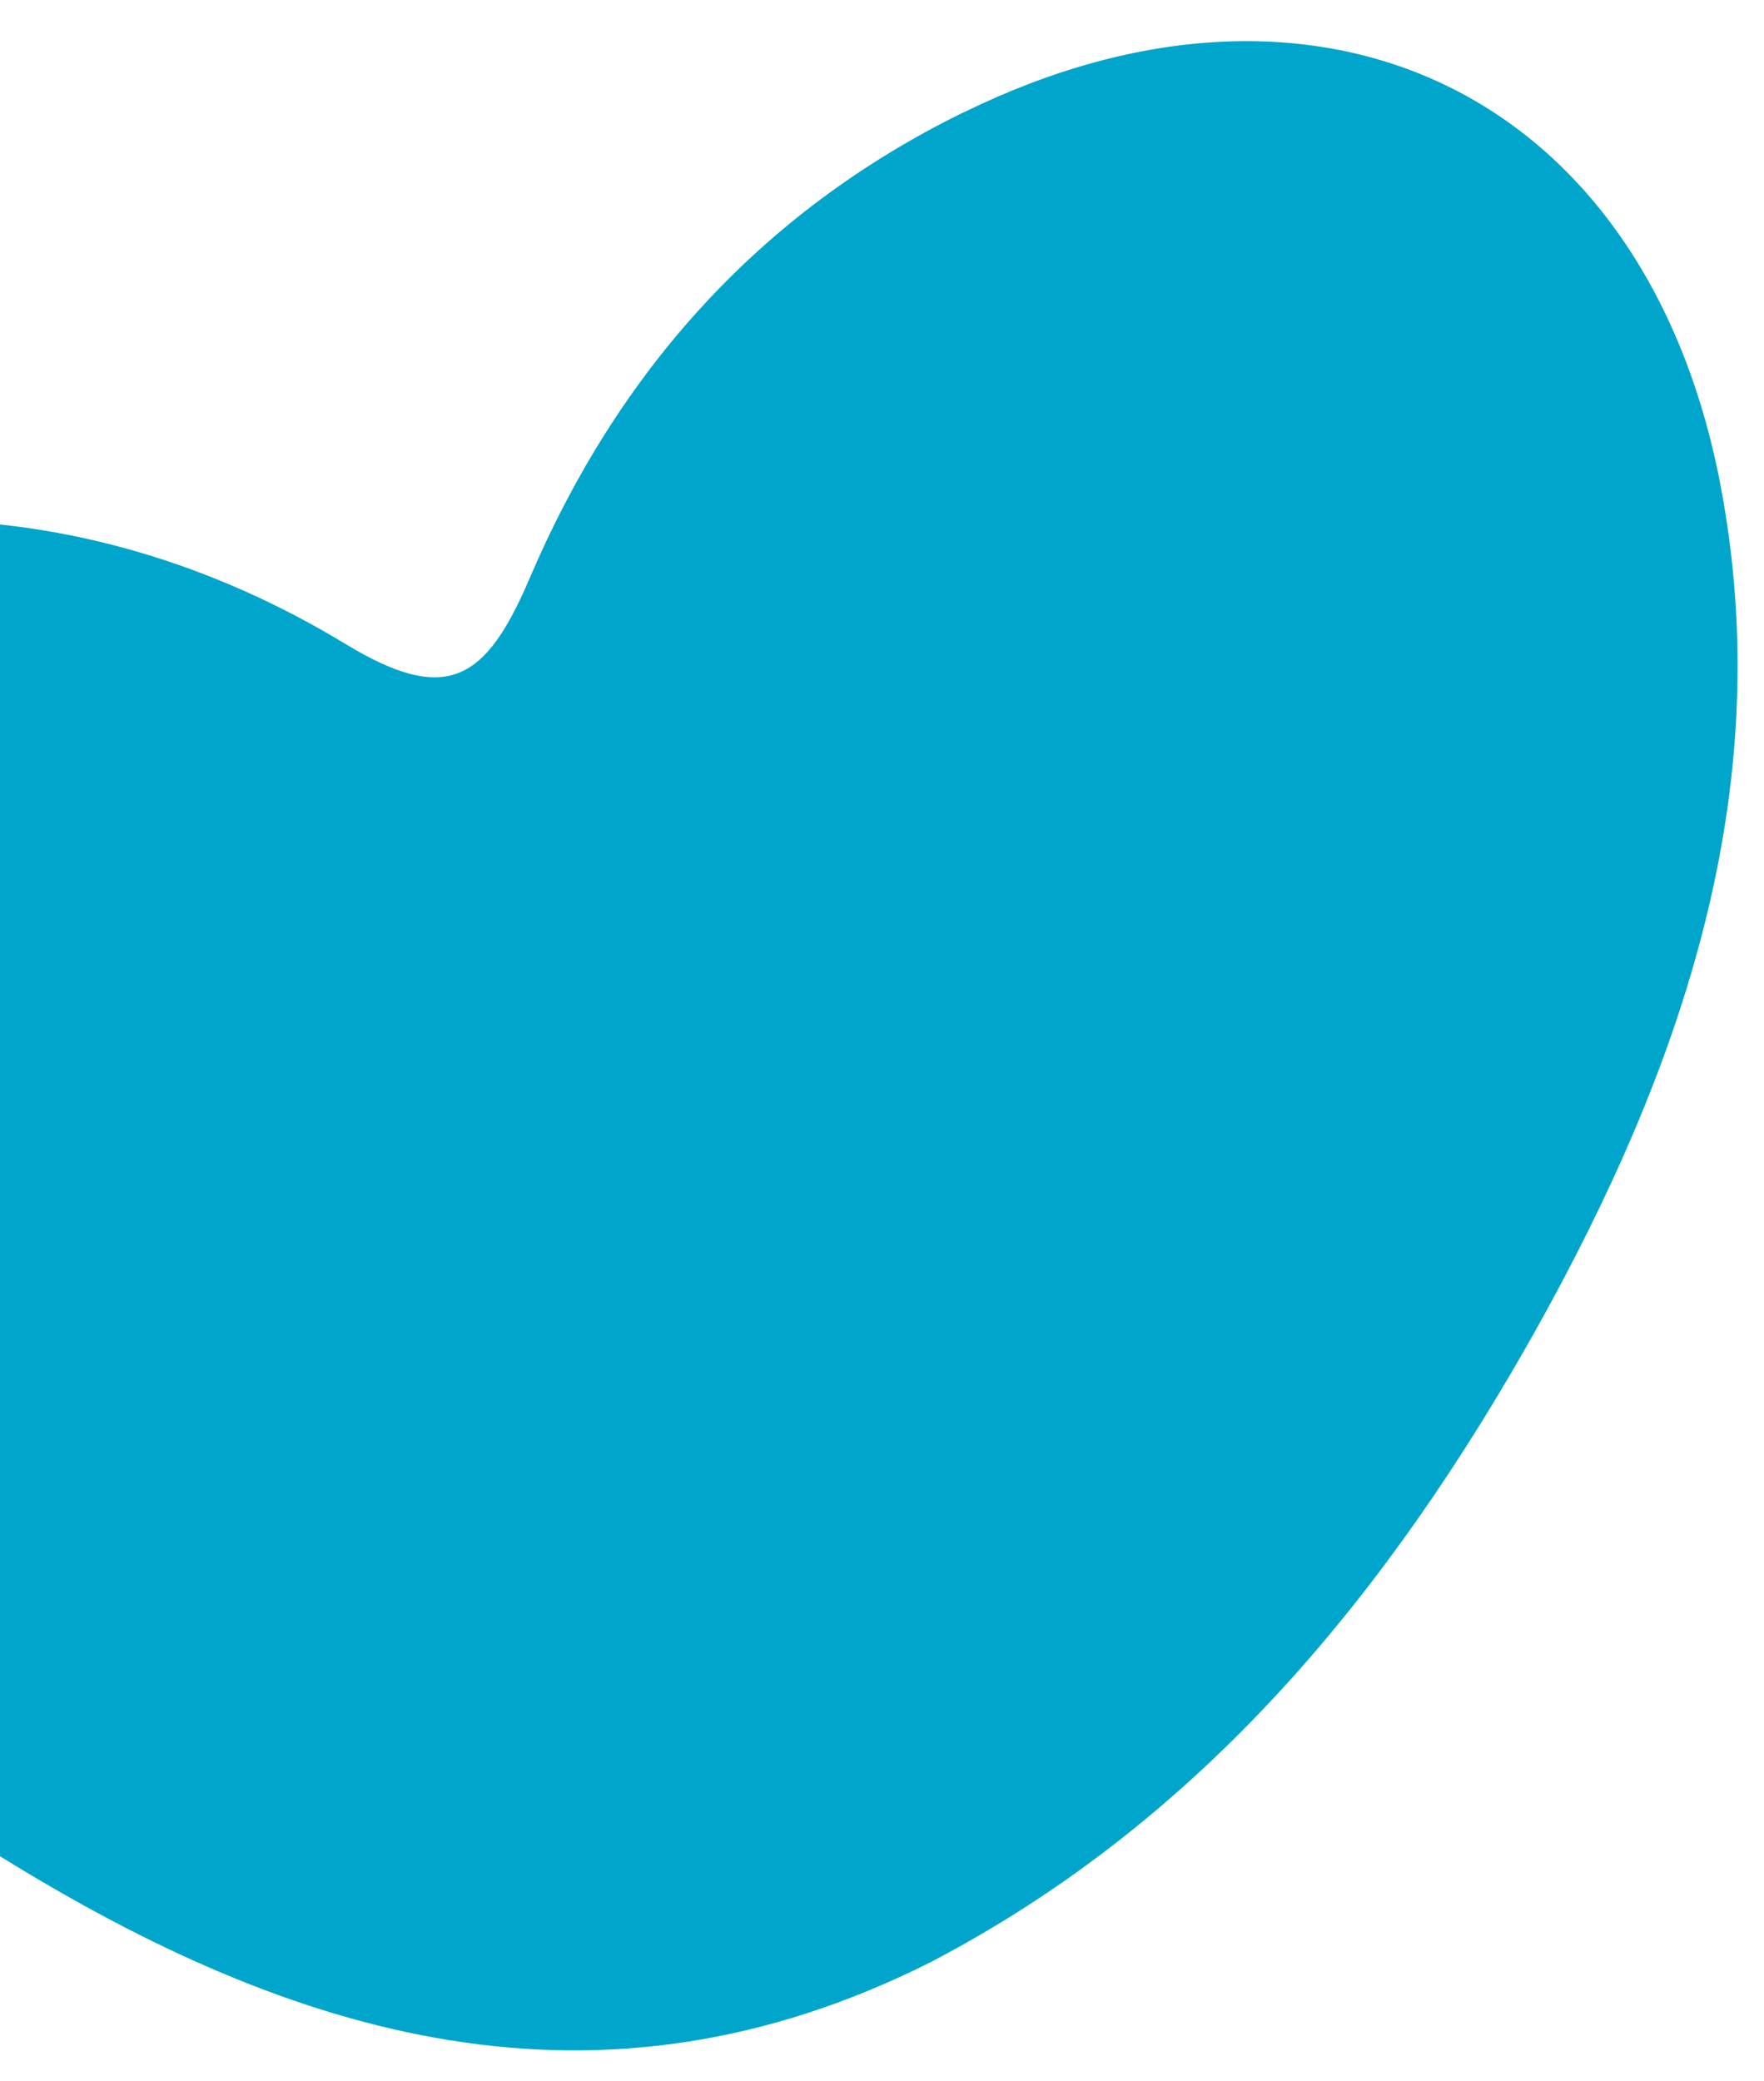 <svg xmlns="http://www.w3.org/2000/svg" width="39" height="46" viewBox="0 0 39 46" fill="none"><path d="M21.3 2.485C16.781 4.698 13.655 8.235 11.719 12.762C10.748 15.044 9.89 15.608 7.625 14.228C4.761 12.495 1.546 11.492 -1.881 11.494C-7.418 11.495 -11.819 13.544 -14.165 18.812C-16.45 23.927 -14.412 28.182 -10.975 31.886C-7.719 35.399 -4.065 38.517 0.017 41.046C6.476 45.048 13.212 47.098 20.602 43.363C26.614 40.215 30.716 35.168 33.942 29.425C37.173 23.645 39.333 17.466 38.031 10.686C36.367 2.063 29.182 -1.377 21.316 2.48L21.3 2.485Z" fill="#00A5CB"></path></svg>